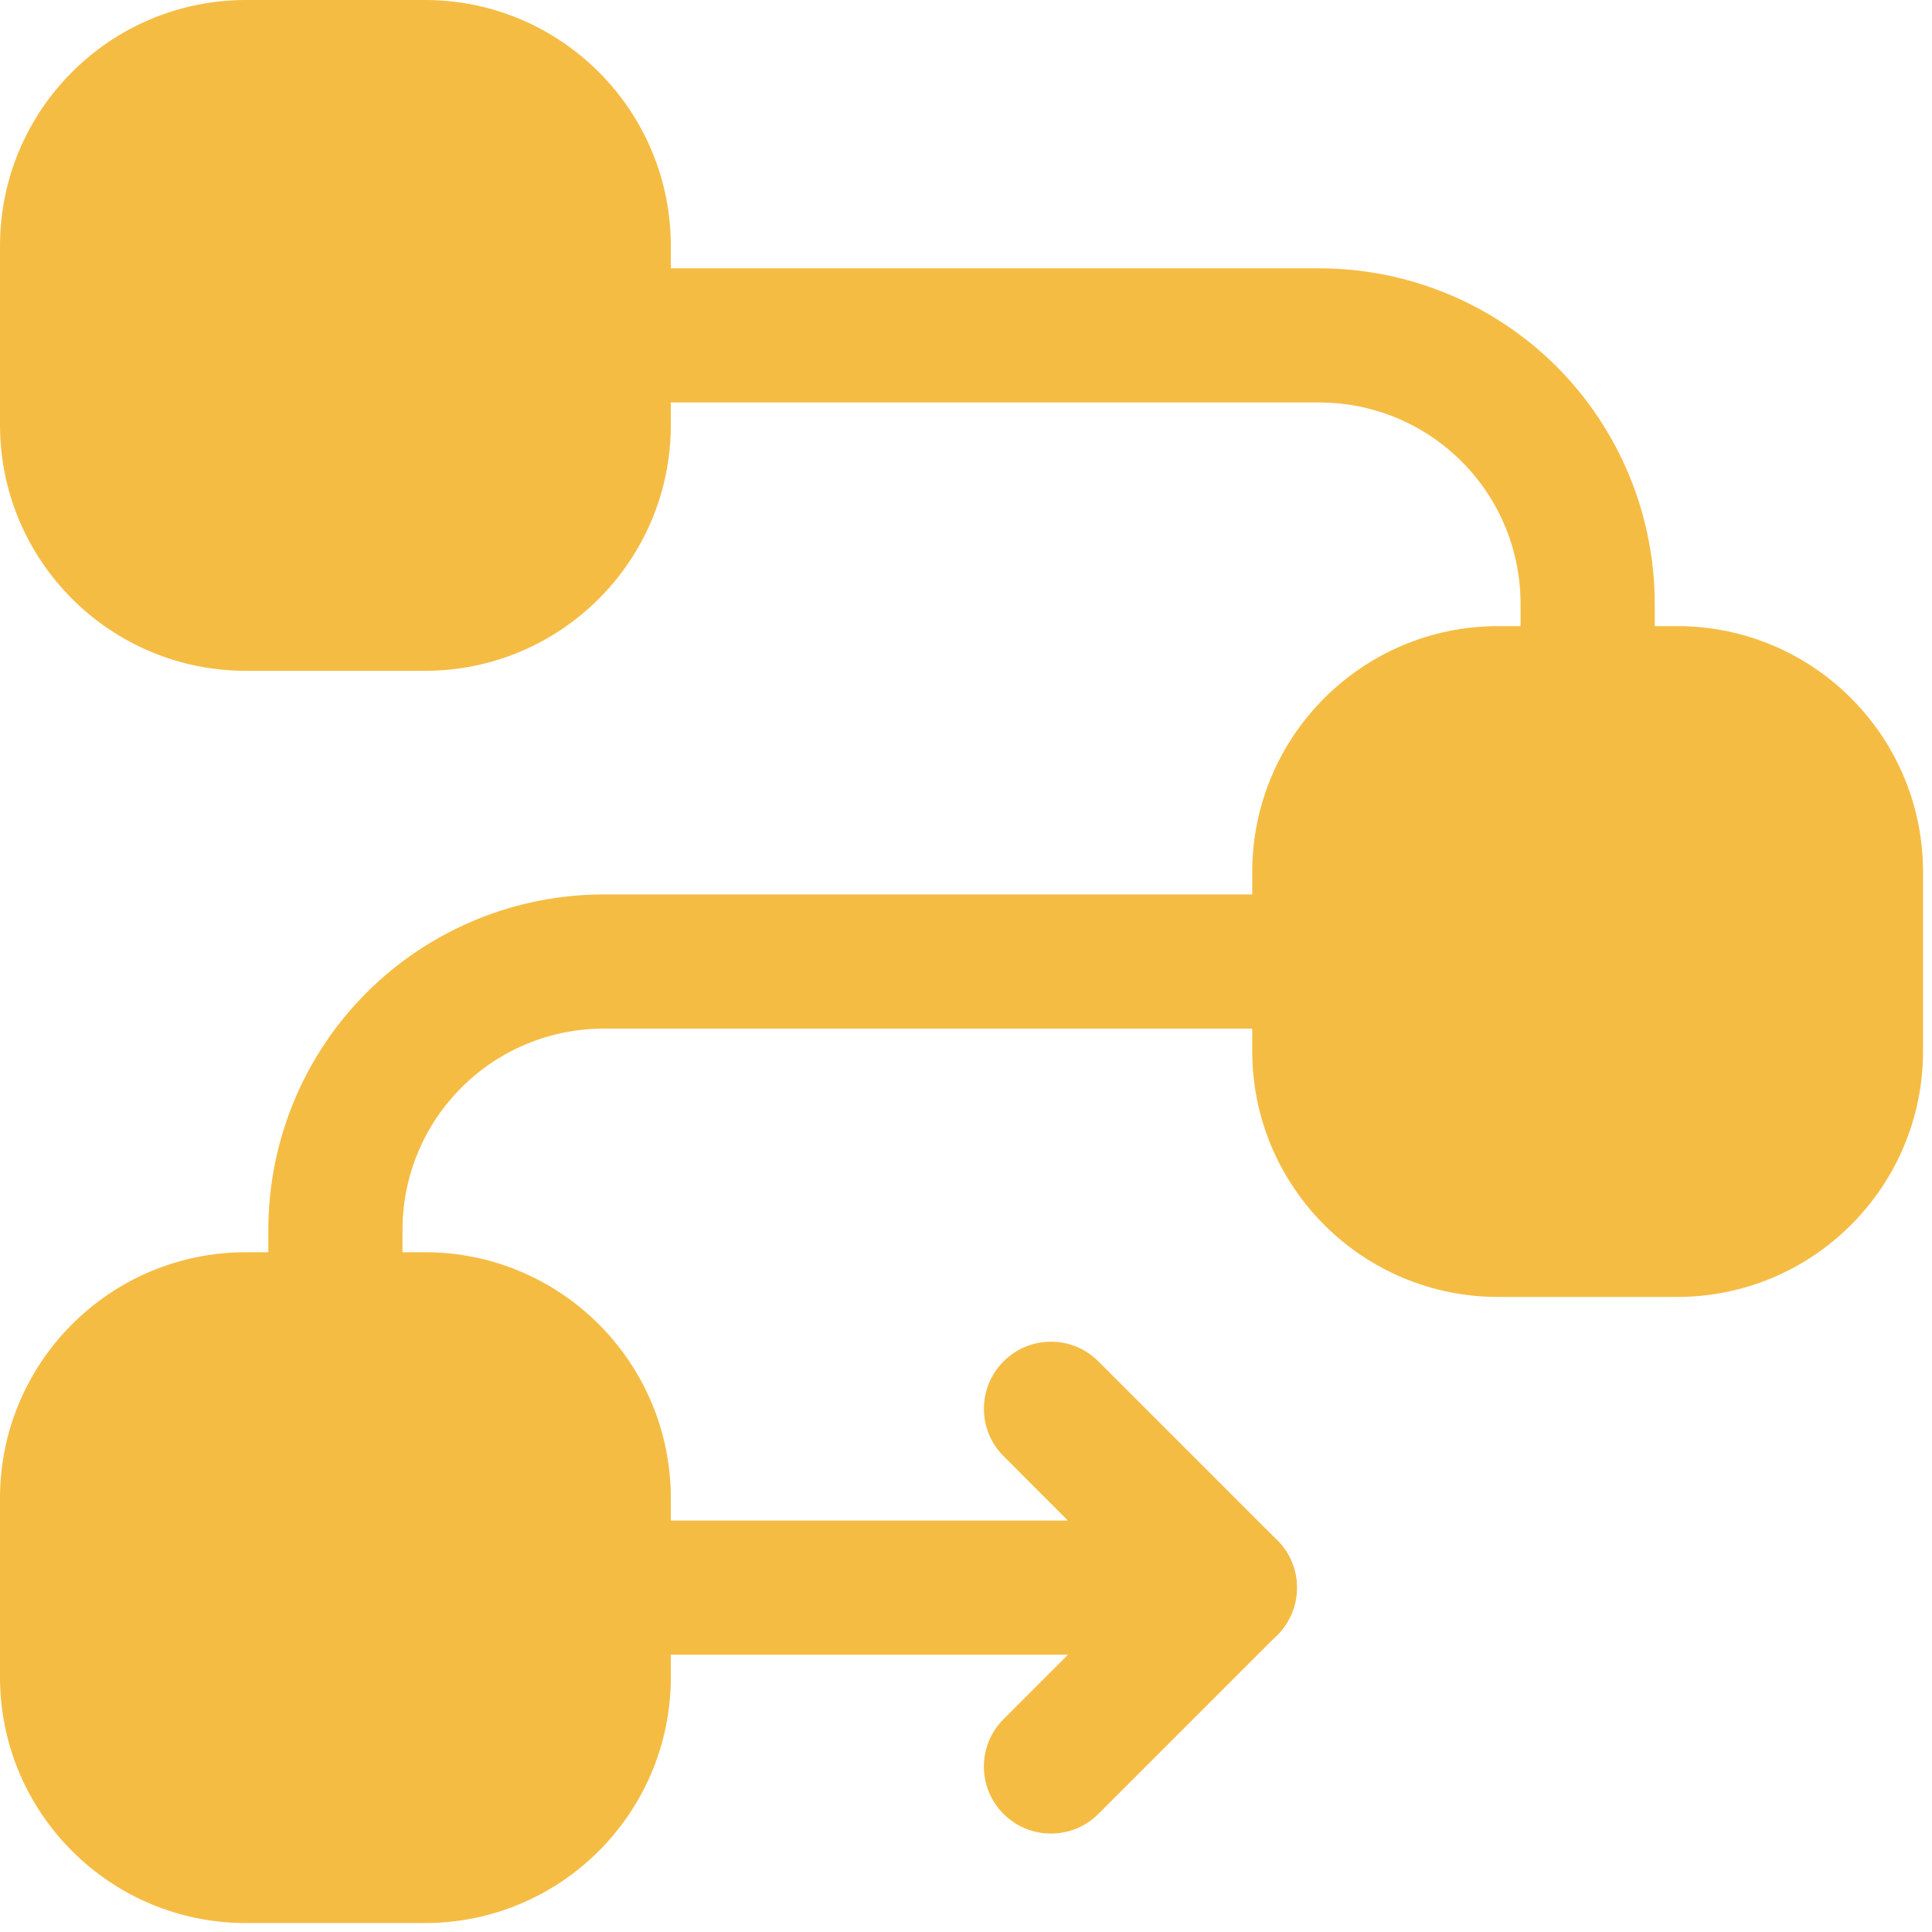 <svg width="27" height="27" viewBox="0 0 27 27" fill="none" xmlns="http://www.w3.org/2000/svg">
<path fill-rule="evenodd" clip-rule="evenodd" d="M17.5 12.188V14.688C17.5 16.586 19.039 18.125 20.938 18.125H23.438C25.336 18.125 26.875 16.586 26.875 14.688V12.188C26.875 10.289 25.336 8.75 23.438 8.75H20.938C19.039 8.75 17.5 10.289 17.5 12.188Z" fill="#F5BC44"/>
<path fill-rule="evenodd" clip-rule="evenodd" d="M0 3.438V5.938C0 7.836 1.539 9.375 3.438 9.375H5.938C7.836 9.375 9.375 7.836 9.375 5.938V3.438C9.375 1.539 7.836 0 5.938 0H3.438C1.539 0 0 1.539 0 3.438Z" fill="#F5BC44"/>
<path fill-rule="evenodd" clip-rule="evenodd" d="M0 20.938V23.438C0 25.336 1.539 26.875 3.438 26.875H5.938C7.836 26.875 9.375 25.336 9.375 23.438V20.938C9.375 19.039 7.836 17.5 5.938 17.5H3.438C1.539 17.5 0 19.039 0 20.938Z" fill="#F5BC44"/>
<path fill-rule="evenodd" clip-rule="evenodd" d="M4.639 19.374L4.688 19.375L4.728 19.37C4.907 19.345 5.625 19.192 5.625 18.421V17.188C5.625 16.441 5.921 15.726 6.449 15.199C6.976 14.671 7.691 14.375 8.438 14.375H18.438C18.955 14.375 19.375 13.955 19.375 13.438C19.375 12.92 18.955 12.5 18.438 12.5H8.438C7.194 12.5 6.003 12.994 5.122 13.873C4.244 14.752 3.75 15.944 3.75 17.188V18.421V18.429V18.438C3.75 18.503 3.756 18.566 3.77 18.628C3.795 18.761 3.845 18.871 3.91 18.961C4.07 19.199 4.336 19.359 4.639 19.374Z" fill="#F5BC44"/>
<path fill-rule="evenodd" clip-rule="evenodd" d="M22.139 10.624L22.188 10.625L22.227 10.62C22.407 10.595 23.125 10.443 23.125 9.671C23.125 9.579 23.125 9.084 23.125 8.438C23.125 7.194 22.631 6.003 21.753 5.122C20.872 4.244 19.681 3.75 18.438 3.75H8.438C7.92 3.75 7.5 4.17 7.5 4.688C7.5 5.205 7.92 5.625 8.438 5.625H18.438C19.184 5.625 19.899 5.921 20.426 6.449C20.954 6.976 21.25 7.691 21.25 8.438V9.671V9.679V9.688C21.25 9.752 21.256 9.816 21.27 9.877C21.295 10.011 21.345 10.121 21.41 10.211C21.57 10.449 21.836 10.609 22.139 10.624Z" fill="#F5BC44"/>
<path fill-rule="evenodd" clip-rule="evenodd" d="M8.438 23.125H17.188C17.566 23.125 17.909 22.896 18.054 22.546C18.199 22.196 18.119 21.793 17.85 21.525L15.35 19.025C14.985 18.659 14.39 18.659 14.025 19.025C13.659 19.39 13.659 19.985 14.025 20.35L14.924 21.25H8.438C7.92 21.25 7.5 21.67 7.5 22.188C7.5 22.705 7.92 23.125 8.438 23.125Z" fill="#F5BC44"/>
<path fill-rule="evenodd" clip-rule="evenodd" d="M16.525 21.525L14.025 24.025C13.658 24.39 13.658 24.985 14.025 25.35C14.39 25.716 14.985 25.716 15.35 25.35L17.85 22.85C18.216 22.485 18.216 21.89 17.85 21.525C17.485 21.159 16.89 21.159 16.525 21.525Z" fill="#F5BC44"/>
</svg>

